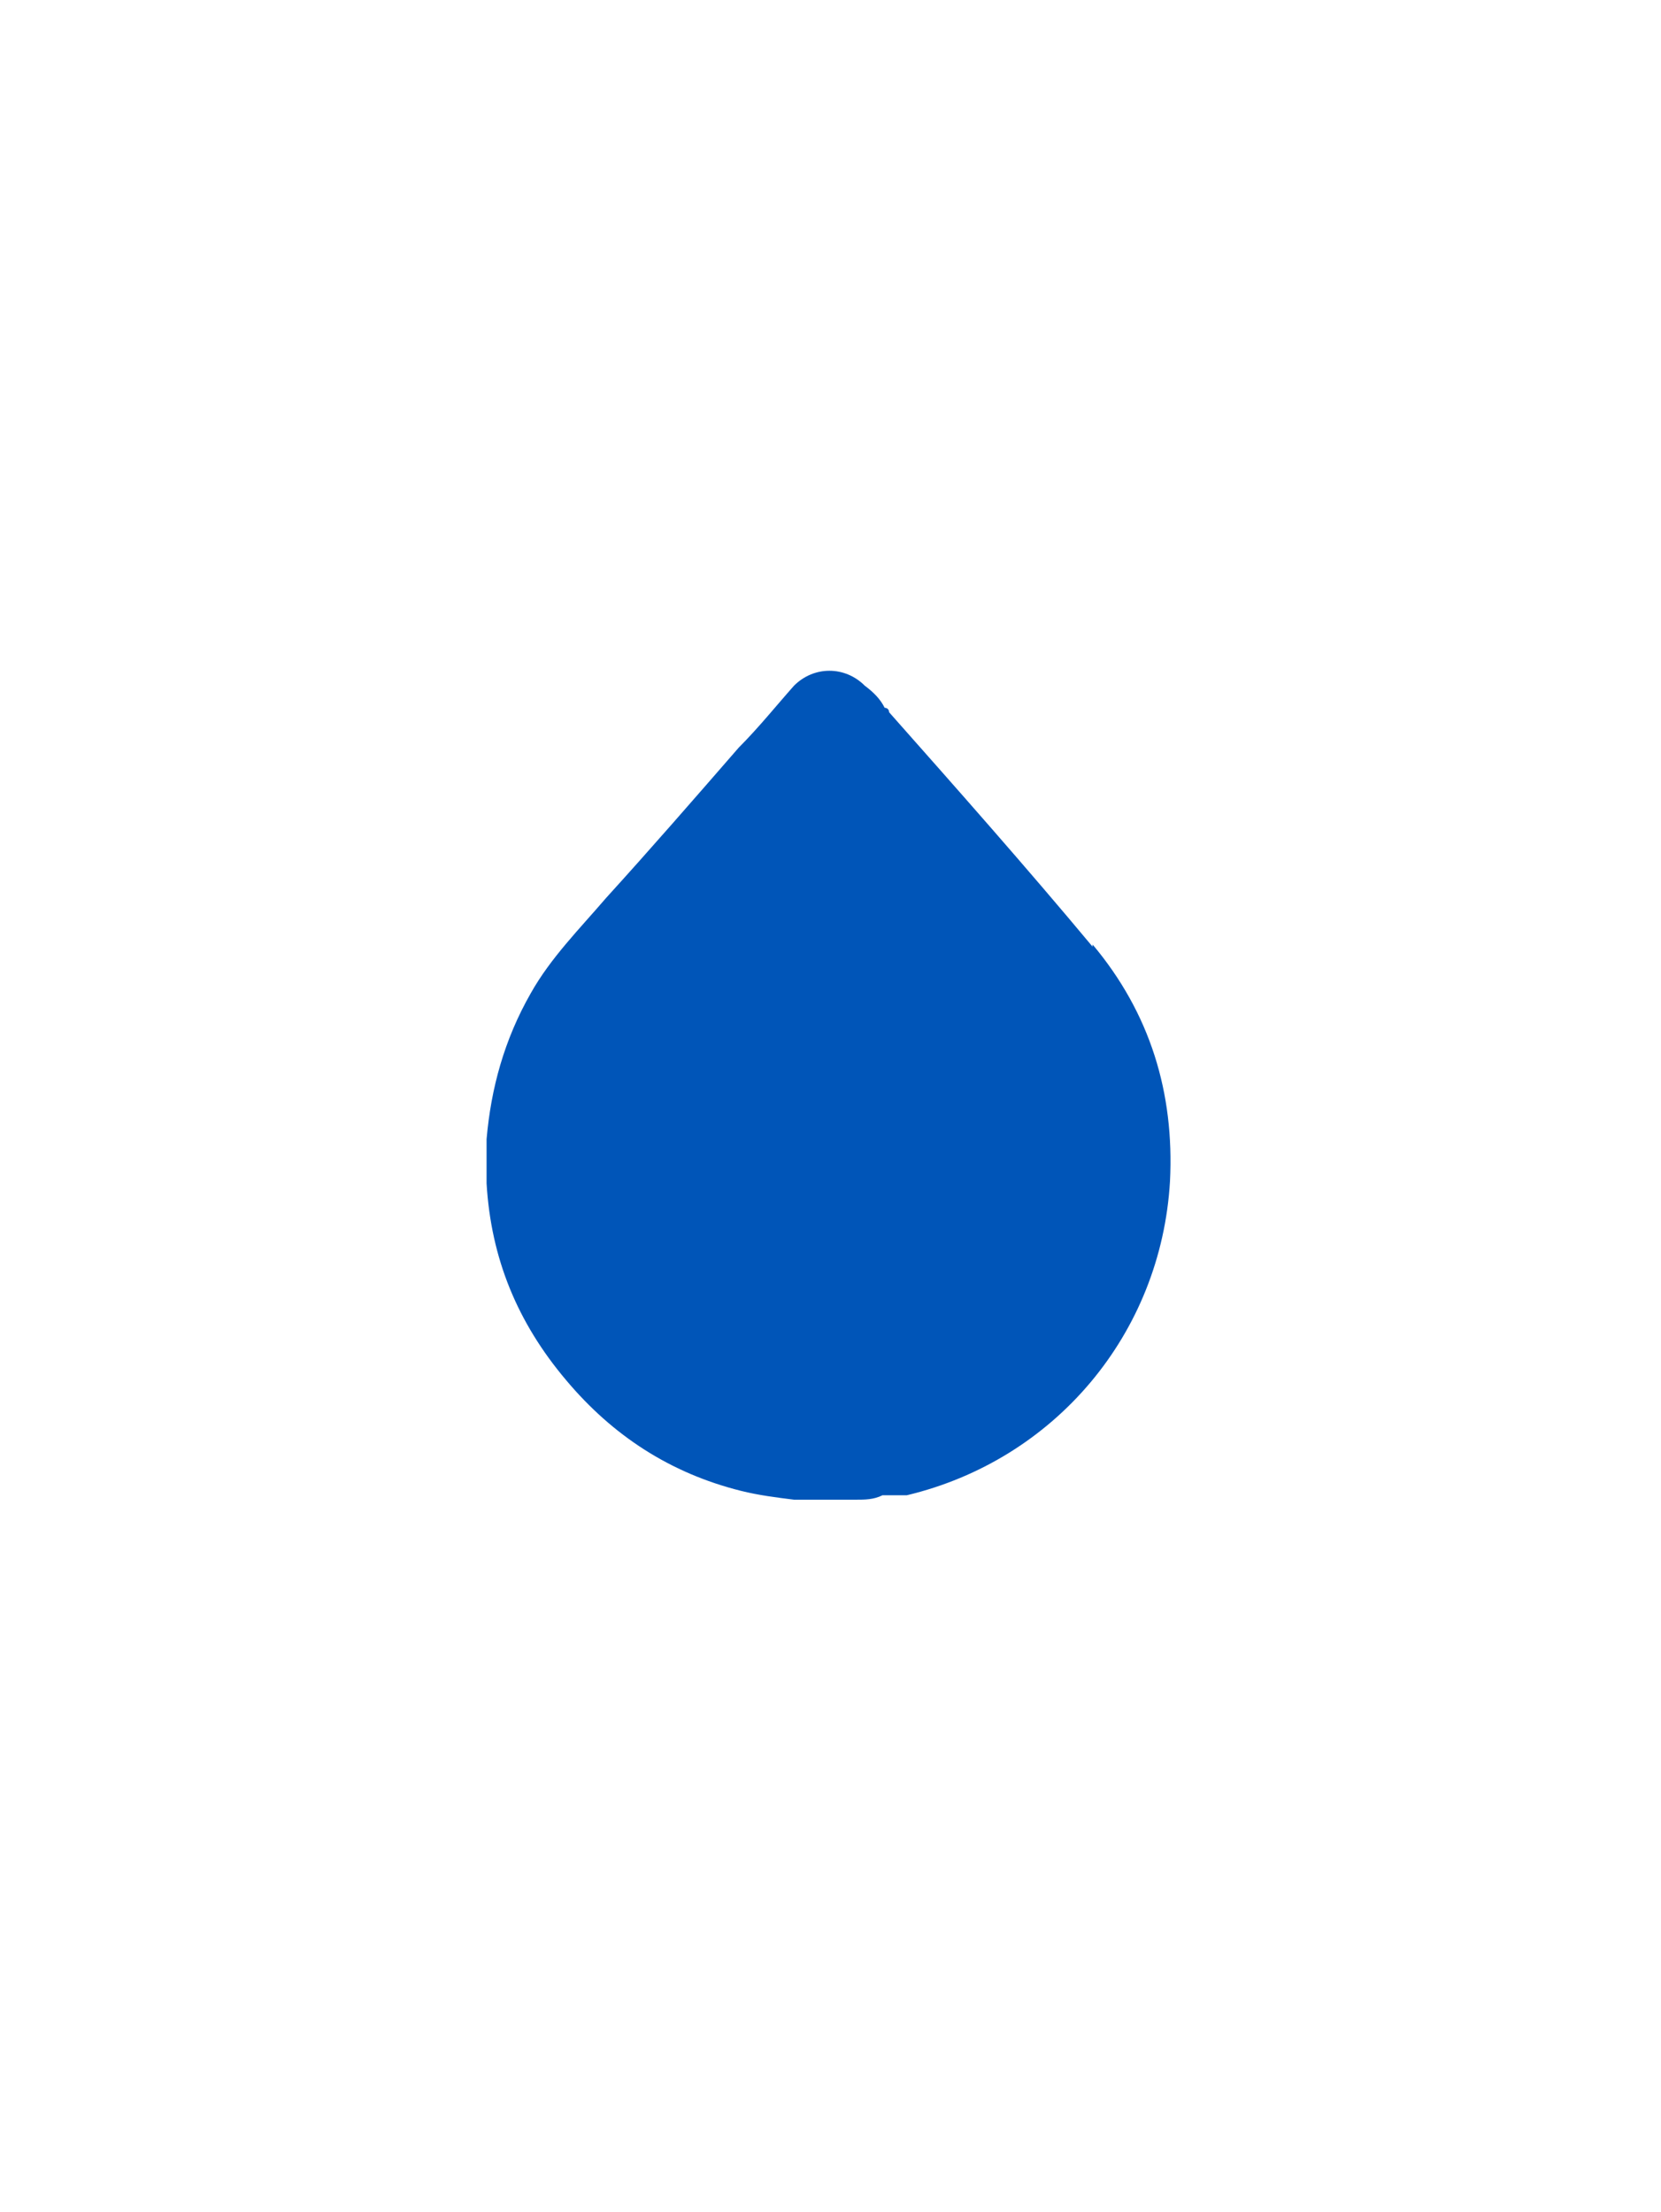 <?xml version="1.0" encoding="UTF-8"?>
<svg id="Camada_1" xmlns="http://www.w3.org/2000/svg" version="1.1" viewBox="0 0 75.1 100">
  <!-- Generator: Adobe Illustrator 29.5.1, SVG Export Plug-In . SVG Version: 2.1.0 Build 141)  -->
  <defs>
    <style>
      .st0 {
        fill: #0055b8;
      }
    </style>
  </defs>
  <path class="st0" d="M49.4,42.8c-3-3.6-6.1-7.1-9.2-10.6,0,0,0-.2-.2-.2-.2-.4-.5-.7-.9-1-.9-.9-2.3-.9-3.2,0-.8.9-1.6,1.9-2.5,2.8-2,2.3-4,4.6-6,6.8-1.2,1.4-2.5,2.7-3.4,4.3-1.2,2.1-1.8,4.3-2,6.6v2c.2,3.4,1.4,6.3,3.6,8.9,2.1,2.5,4.7,4.2,7.9,5,.8.2,1.6.3,2.4.4h2.8c.4,0,.8,0,1.2-.2h1.1c6.7-1.6,11.5-7.3,11.9-14.2.2-4-.9-7.6-3.5-10.7v.2h0ZM50.3,56v-.2.2Z"/>
</svg>